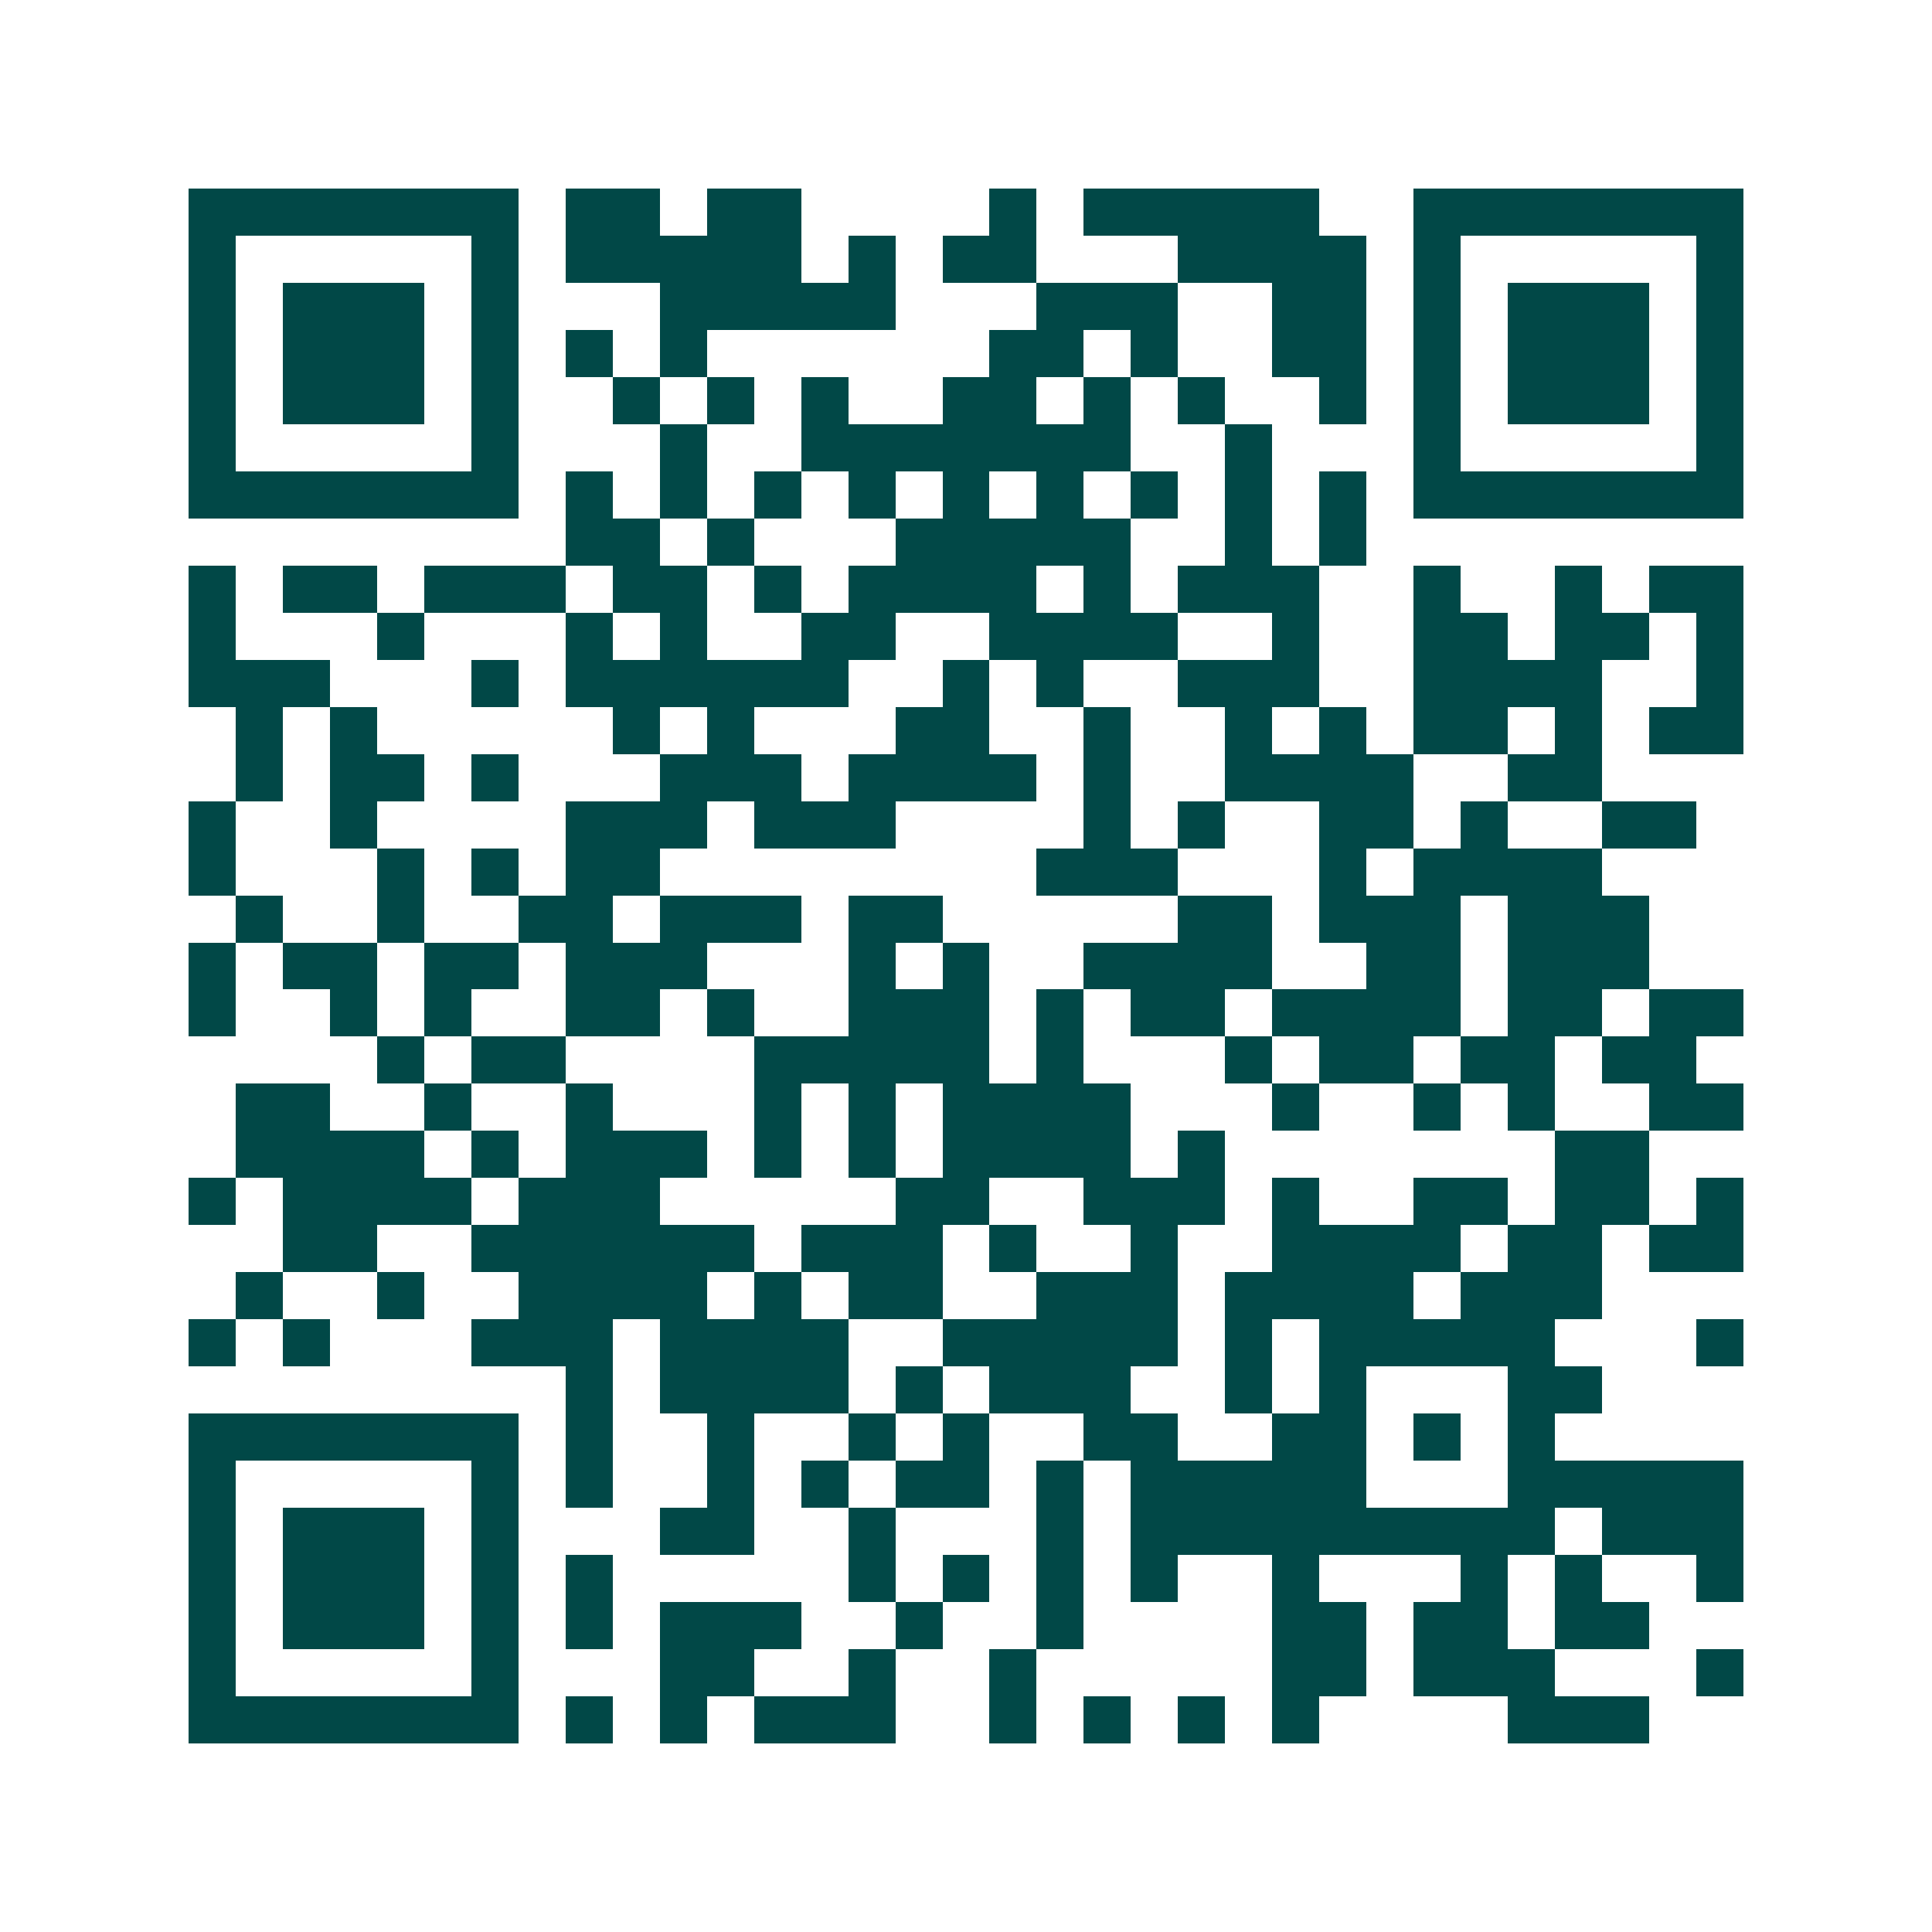 <svg xmlns="http://www.w3.org/2000/svg" width="200" height="200" viewBox="0 0 41 41" shape-rendering="crispEdges"><path fill="#ffffff" d="M0 0h41v41H0z"/><path stroke="#014847" d="M4 4.5h7m1 0h2m1 0h2m4 0h1m1 0h5m2 0h7M4 5.5h1m5 0h1m1 0h5m1 0h1m1 0h2m3 0h4m1 0h1m5 0h1M4 6.5h1m1 0h3m1 0h1m3 0h5m3 0h3m2 0h2m1 0h1m1 0h3m1 0h1M4 7.5h1m1 0h3m1 0h1m1 0h1m1 0h1m6 0h2m1 0h1m2 0h2m1 0h1m1 0h3m1 0h1M4 8.5h1m1 0h3m1 0h1m2 0h1m1 0h1m1 0h1m2 0h2m1 0h1m1 0h1m2 0h1m1 0h1m1 0h3m1 0h1M4 9.5h1m5 0h1m3 0h1m2 0h7m2 0h1m3 0h1m5 0h1M4 10.5h7m1 0h1m1 0h1m1 0h1m1 0h1m1 0h1m1 0h1m1 0h1m1 0h1m1 0h1m1 0h7M12 11.5h2m1 0h1m3 0h5m2 0h1m1 0h1M4 12.5h1m1 0h2m1 0h3m1 0h2m1 0h1m1 0h4m1 0h1m1 0h3m2 0h1m2 0h1m1 0h2M4 13.5h1m3 0h1m3 0h1m1 0h1m2 0h2m2 0h4m2 0h1m2 0h2m1 0h2m1 0h1M4 14.5h3m3 0h1m1 0h6m2 0h1m1 0h1m2 0h3m2 0h4m2 0h1M5 15.5h1m1 0h1m5 0h1m1 0h1m3 0h2m2 0h1m2 0h1m1 0h1m1 0h2m1 0h1m1 0h2M5 16.5h1m1 0h2m1 0h1m3 0h3m1 0h4m1 0h1m2 0h4m2 0h2M4 17.5h1m2 0h1m4 0h3m1 0h3m4 0h1m1 0h1m2 0h2m1 0h1m2 0h2M4 18.5h1m3 0h1m1 0h1m1 0h2m8 0h3m3 0h1m1 0h4M5 19.5h1m2 0h1m2 0h2m1 0h3m1 0h2m5 0h2m1 0h3m1 0h3M4 20.5h1m1 0h2m1 0h2m1 0h3m3 0h1m1 0h1m2 0h4m2 0h2m1 0h3M4 21.5h1m2 0h1m1 0h1m2 0h2m1 0h1m2 0h3m1 0h1m1 0h2m1 0h4m1 0h2m1 0h2M8 22.5h1m1 0h2m4 0h5m1 0h1m3 0h1m1 0h2m1 0h2m1 0h2M5 23.5h2m2 0h1m2 0h1m3 0h1m1 0h1m1 0h4m3 0h1m2 0h1m1 0h1m2 0h2M5 24.5h4m1 0h1m1 0h3m1 0h1m1 0h1m1 0h4m1 0h1m7 0h2M4 25.5h1m1 0h4m1 0h3m5 0h2m2 0h3m1 0h1m2 0h2m1 0h2m1 0h1M6 26.5h2m2 0h6m1 0h3m1 0h1m2 0h1m2 0h4m1 0h2m1 0h2M5 27.5h1m2 0h1m2 0h4m1 0h1m1 0h2m2 0h3m1 0h4m1 0h3M4 28.5h1m1 0h1m3 0h3m1 0h4m2 0h5m1 0h1m1 0h5m3 0h1M12 29.5h1m1 0h4m1 0h1m1 0h3m2 0h1m1 0h1m3 0h2M4 30.5h7m1 0h1m2 0h1m2 0h1m1 0h1m2 0h2m2 0h2m1 0h1m1 0h1M4 31.5h1m5 0h1m1 0h1m2 0h1m1 0h1m1 0h2m1 0h1m1 0h5m3 0h5M4 32.5h1m1 0h3m1 0h1m3 0h2m2 0h1m3 0h1m1 0h9m1 0h3M4 33.5h1m1 0h3m1 0h1m1 0h1m5 0h1m1 0h1m1 0h1m1 0h1m2 0h1m3 0h1m1 0h1m2 0h1M4 34.5h1m1 0h3m1 0h1m1 0h1m1 0h3m2 0h1m2 0h1m4 0h2m1 0h2m1 0h2M4 35.5h1m5 0h1m3 0h2m2 0h1m2 0h1m5 0h2m1 0h3m3 0h1M4 36.5h7m1 0h1m1 0h1m1 0h3m2 0h1m1 0h1m1 0h1m1 0h1m4 0h3"/></svg>
